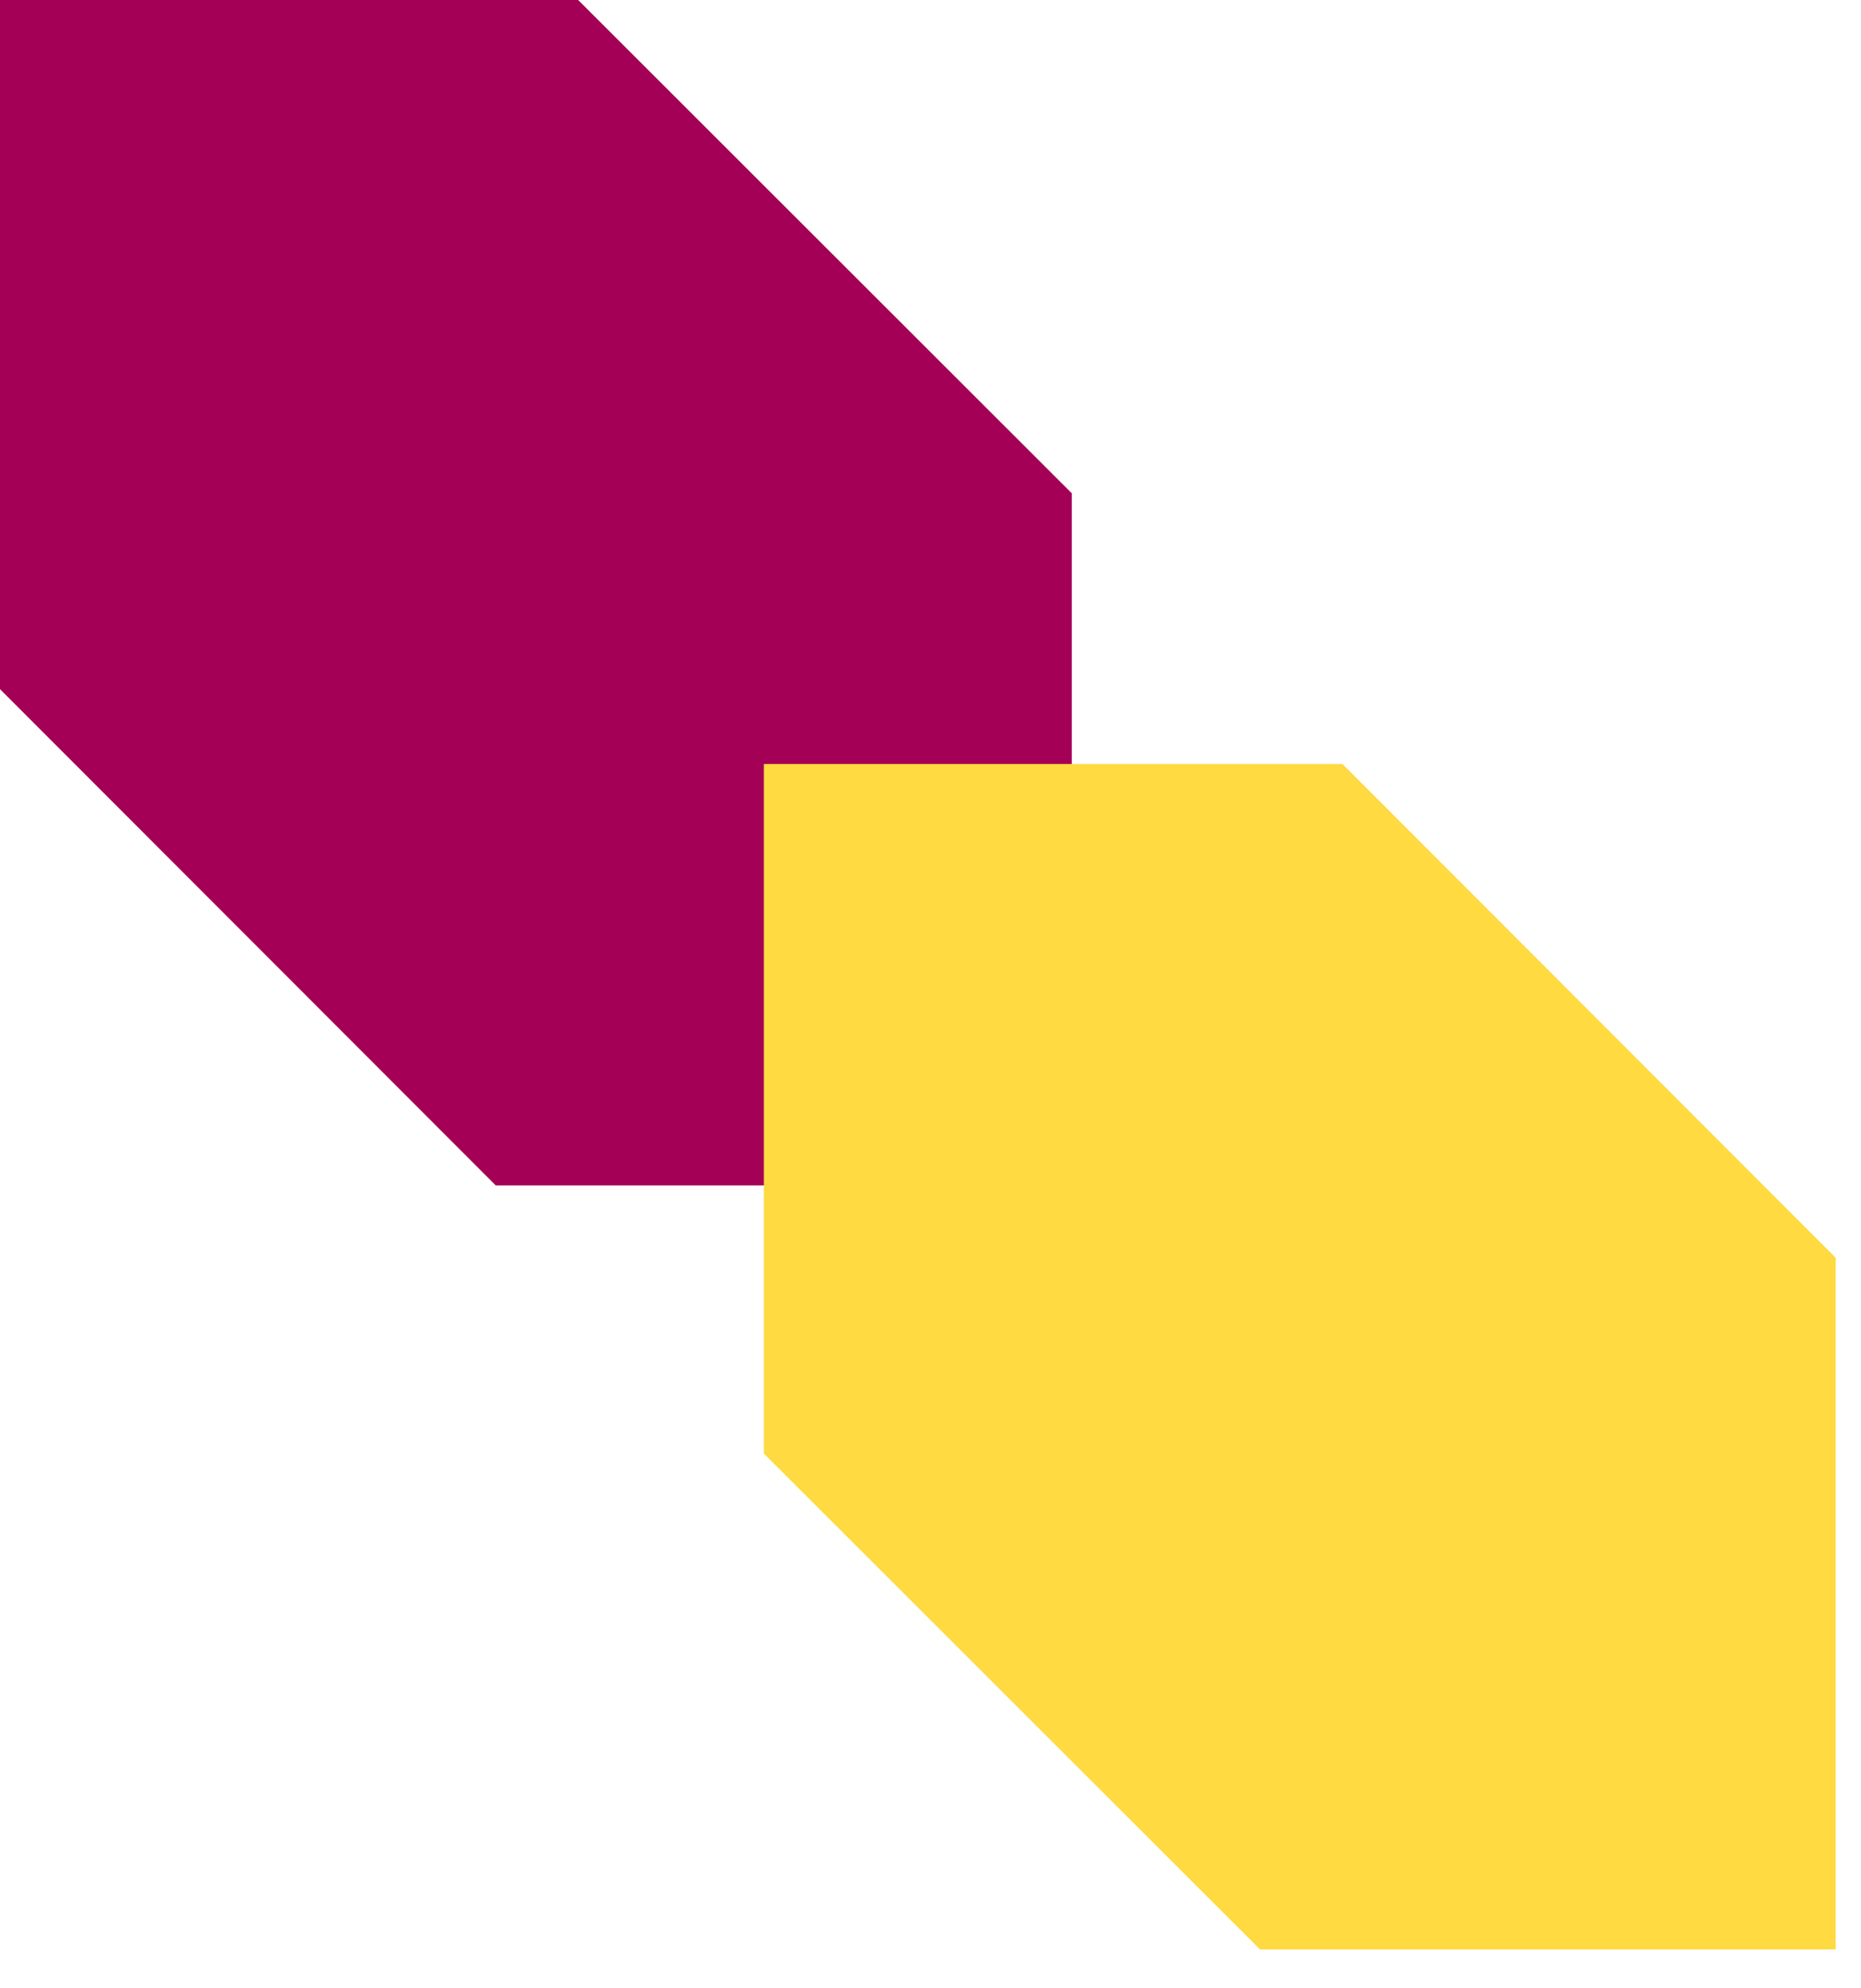 <svg width="44" height="47" viewBox="0 0 44 47" fill="none" xmlns="http://www.w3.org/2000/svg">
<path d="M0 16.29L11.72 28.02H25.34V11.66L13.67 0H0V16.29Z" fill="#A40055"/>
<path d="M18.061 34.36L29.791 46.08H43.401V29.73L31.741 18.06H18.061V34.36Z" fill="#FFDA40"/>
</svg>
